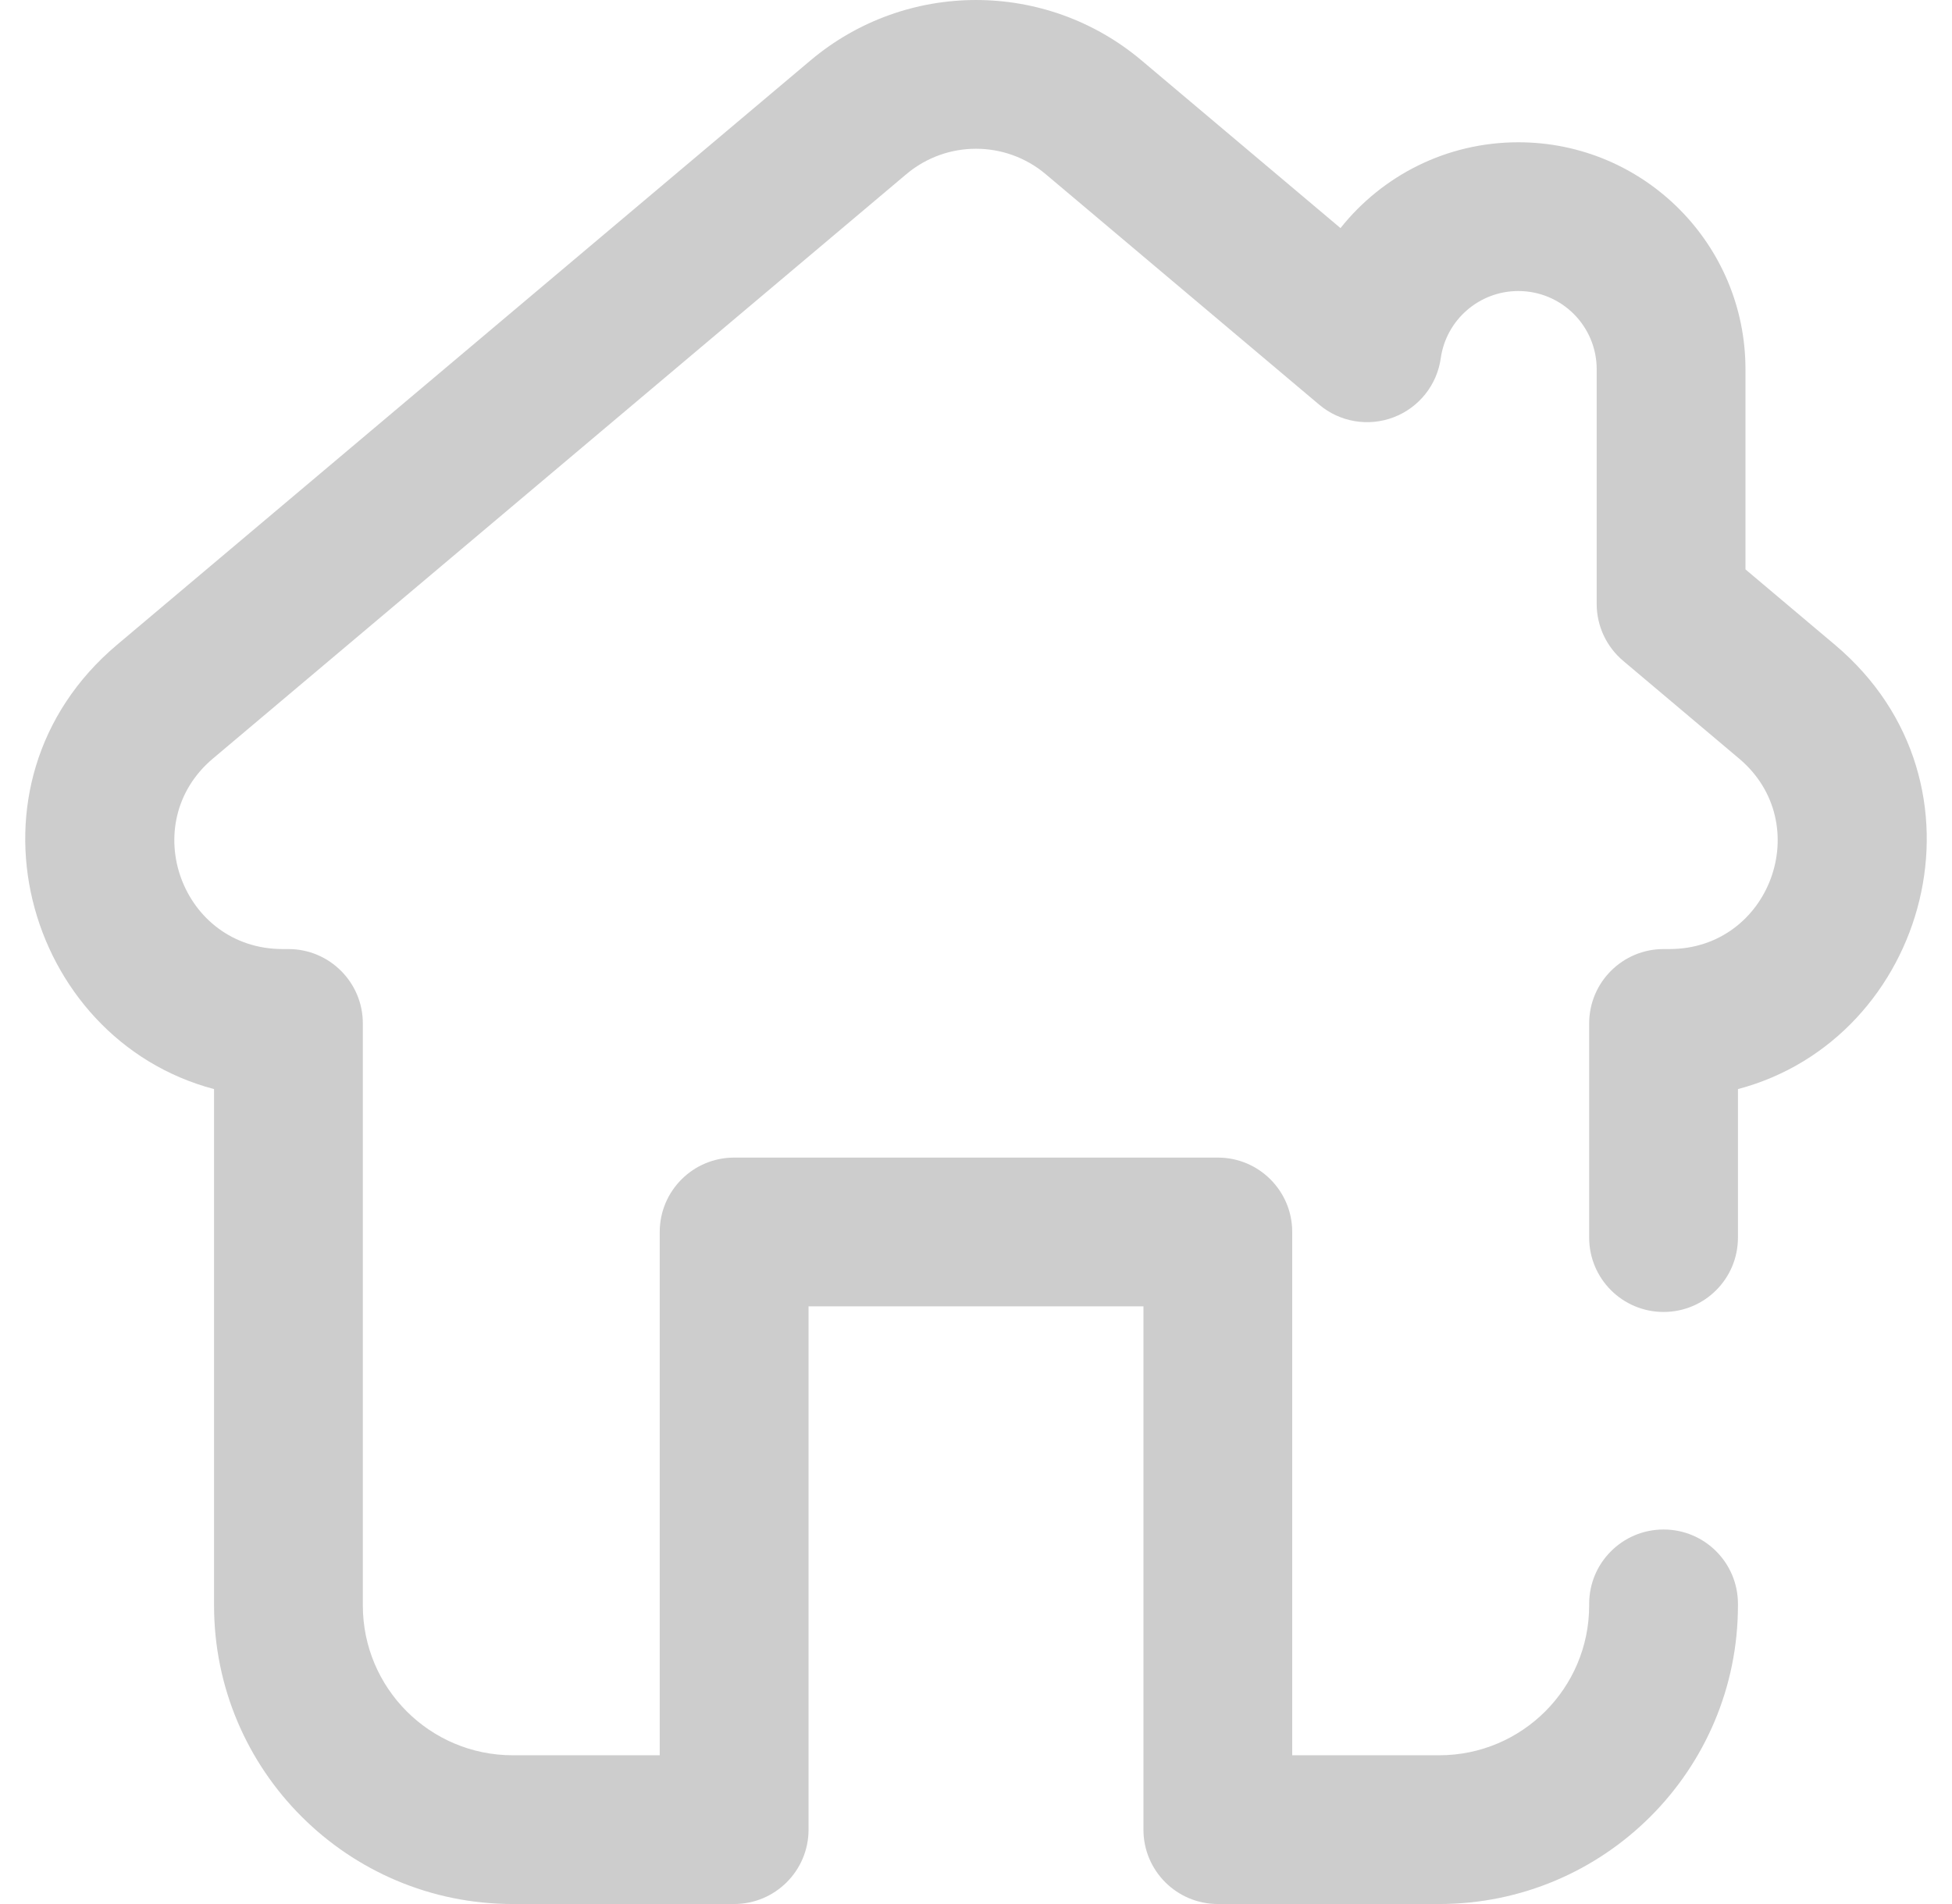 <svg width="41" height="40" viewBox="0 0 41 40" fill="none" xmlns="http://www.w3.org/2000/svg">
<g id="Component 33" clip-path="url(#clip0_742_12438)">
<path id="Vector (Stroke)" fill-rule="evenodd" clip-rule="evenodd" d="M17.023 1.27C19.032 -0.423 21.969 -0.423 23.978 1.27L23.978 1.27L28.156 4.792C29.03 3.693 30.378 2.989 31.891 2.989C34.526 2.989 36.662 5.124 36.662 7.758V11.962L38.542 13.547L38.542 13.547C41.999 16.461 40.495 21.824 36.504 22.88V26C36.504 26.863 35.805 27.562 34.942 27.562C34.079 27.562 33.379 26.863 33.379 26V21.501C33.379 20.638 34.079 19.938 34.942 19.938H35.065C37.182 19.938 38.145 17.299 36.528 15.936C36.528 15.936 36.528 15.936 36.528 15.936L34.093 13.883C33.741 13.586 33.537 13.149 33.537 12.689V7.758C33.537 6.851 32.801 6.114 31.891 6.114C31.062 6.114 30.374 6.728 30.262 7.525C30.183 8.088 29.804 8.563 29.273 8.766C28.742 8.969 28.142 8.868 27.708 8.501L21.964 3.659C21.964 3.659 21.964 3.659 21.964 3.659C21.118 2.947 19.882 2.947 19.037 3.659L19.037 3.659L4.472 15.936C2.856 17.299 3.818 19.938 5.936 19.938H6.058C6.921 19.938 7.621 20.638 7.621 21.5V33.727C7.621 35.465 9.03 36.875 10.77 36.875H13.857V25.881C13.857 25.019 14.557 24.319 15.42 24.319H25.58C26.443 24.319 27.142 25.019 27.142 25.881V36.875H30.23C31.97 36.875 33.379 35.465 33.379 33.727V33.694C33.379 32.831 34.079 32.132 34.942 32.132C35.805 32.132 36.504 32.831 36.504 33.694V33.727C36.504 37.192 33.694 40 30.23 40H25.58C24.717 40 24.017 39.3 24.017 38.438V27.444H16.983V38.437C16.983 39.3 16.283 40 15.42 40H10.77C7.306 40 4.496 37.192 4.496 33.727V22.88C0.505 21.824 -0.999 16.461 2.458 13.546L17.023 1.27C17.023 1.27 17.023 1.27 17.023 1.27Z" fill="#CDCDCD"/>
</g>
<defs>
<clipPath id="clip0_742_12438">
<rect width="40" height="40" fill="white" transform="translate(0.5)"/>
</clipPath>
</defs>
</svg>
